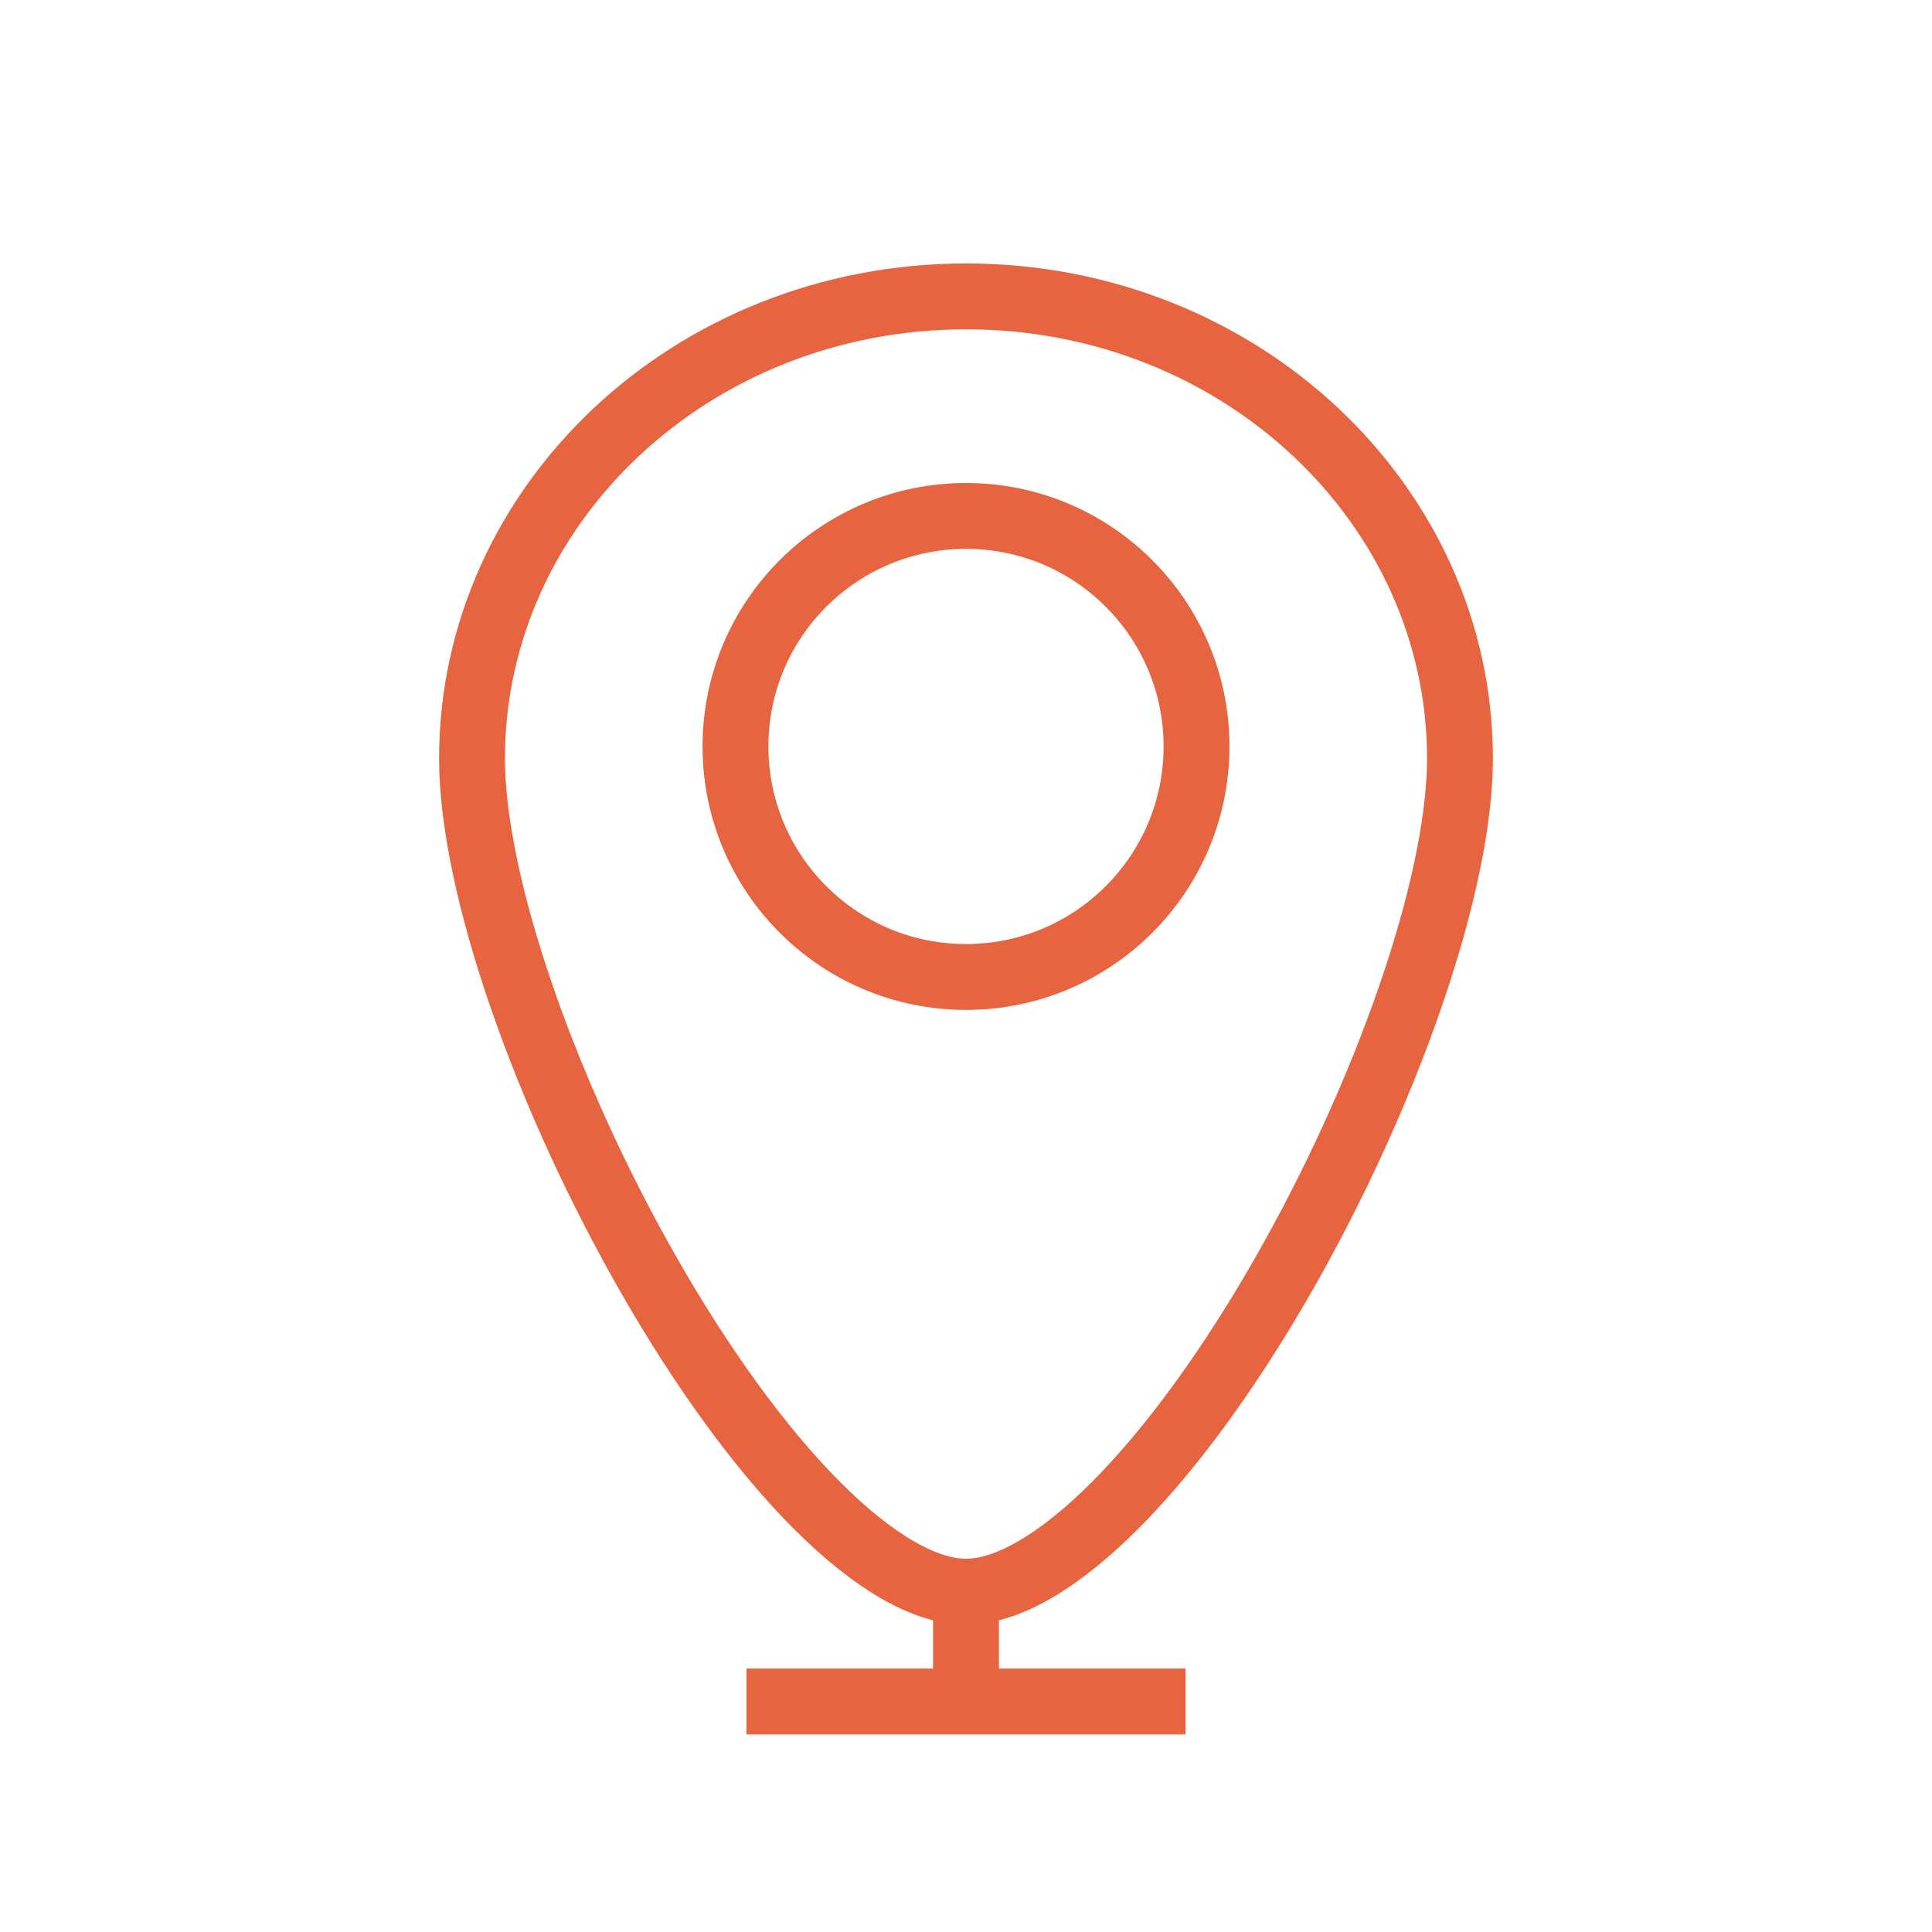 <svg xmlns="http://www.w3.org/2000/svg" fill="none" viewBox="0 0 44 44" height="44" width="44">
<circle stroke-width="1.5" stroke="#E76441" r="5.25" cy="17" cx="22"></circle>
<path stroke-width="1.5" stroke="#E76441" d="M22 6.75C28.258 6.75 33.25 11.505 33.25 17.273C33.25 18.709 32.836 20.63 32.106 22.736C31.381 24.831 30.361 27.06 29.19 29.098C28.017 31.14 26.708 32.963 25.414 34.265C24.088 35.599 22.911 36.25 22 36.25C21.089 36.25 19.912 35.599 18.586 34.265C17.292 32.963 15.983 31.14 14.81 29.098C13.639 27.06 12.619 24.831 11.894 22.736C11.164 20.63 10.75 18.709 10.75 17.273C10.75 11.505 15.742 6.75 22 6.75Z"></path>
<path stroke-width="1.5" stroke="#E76441" d="M17 38.75H22M27 38.75H22M22 35.75V38.75"></path>
</svg>
